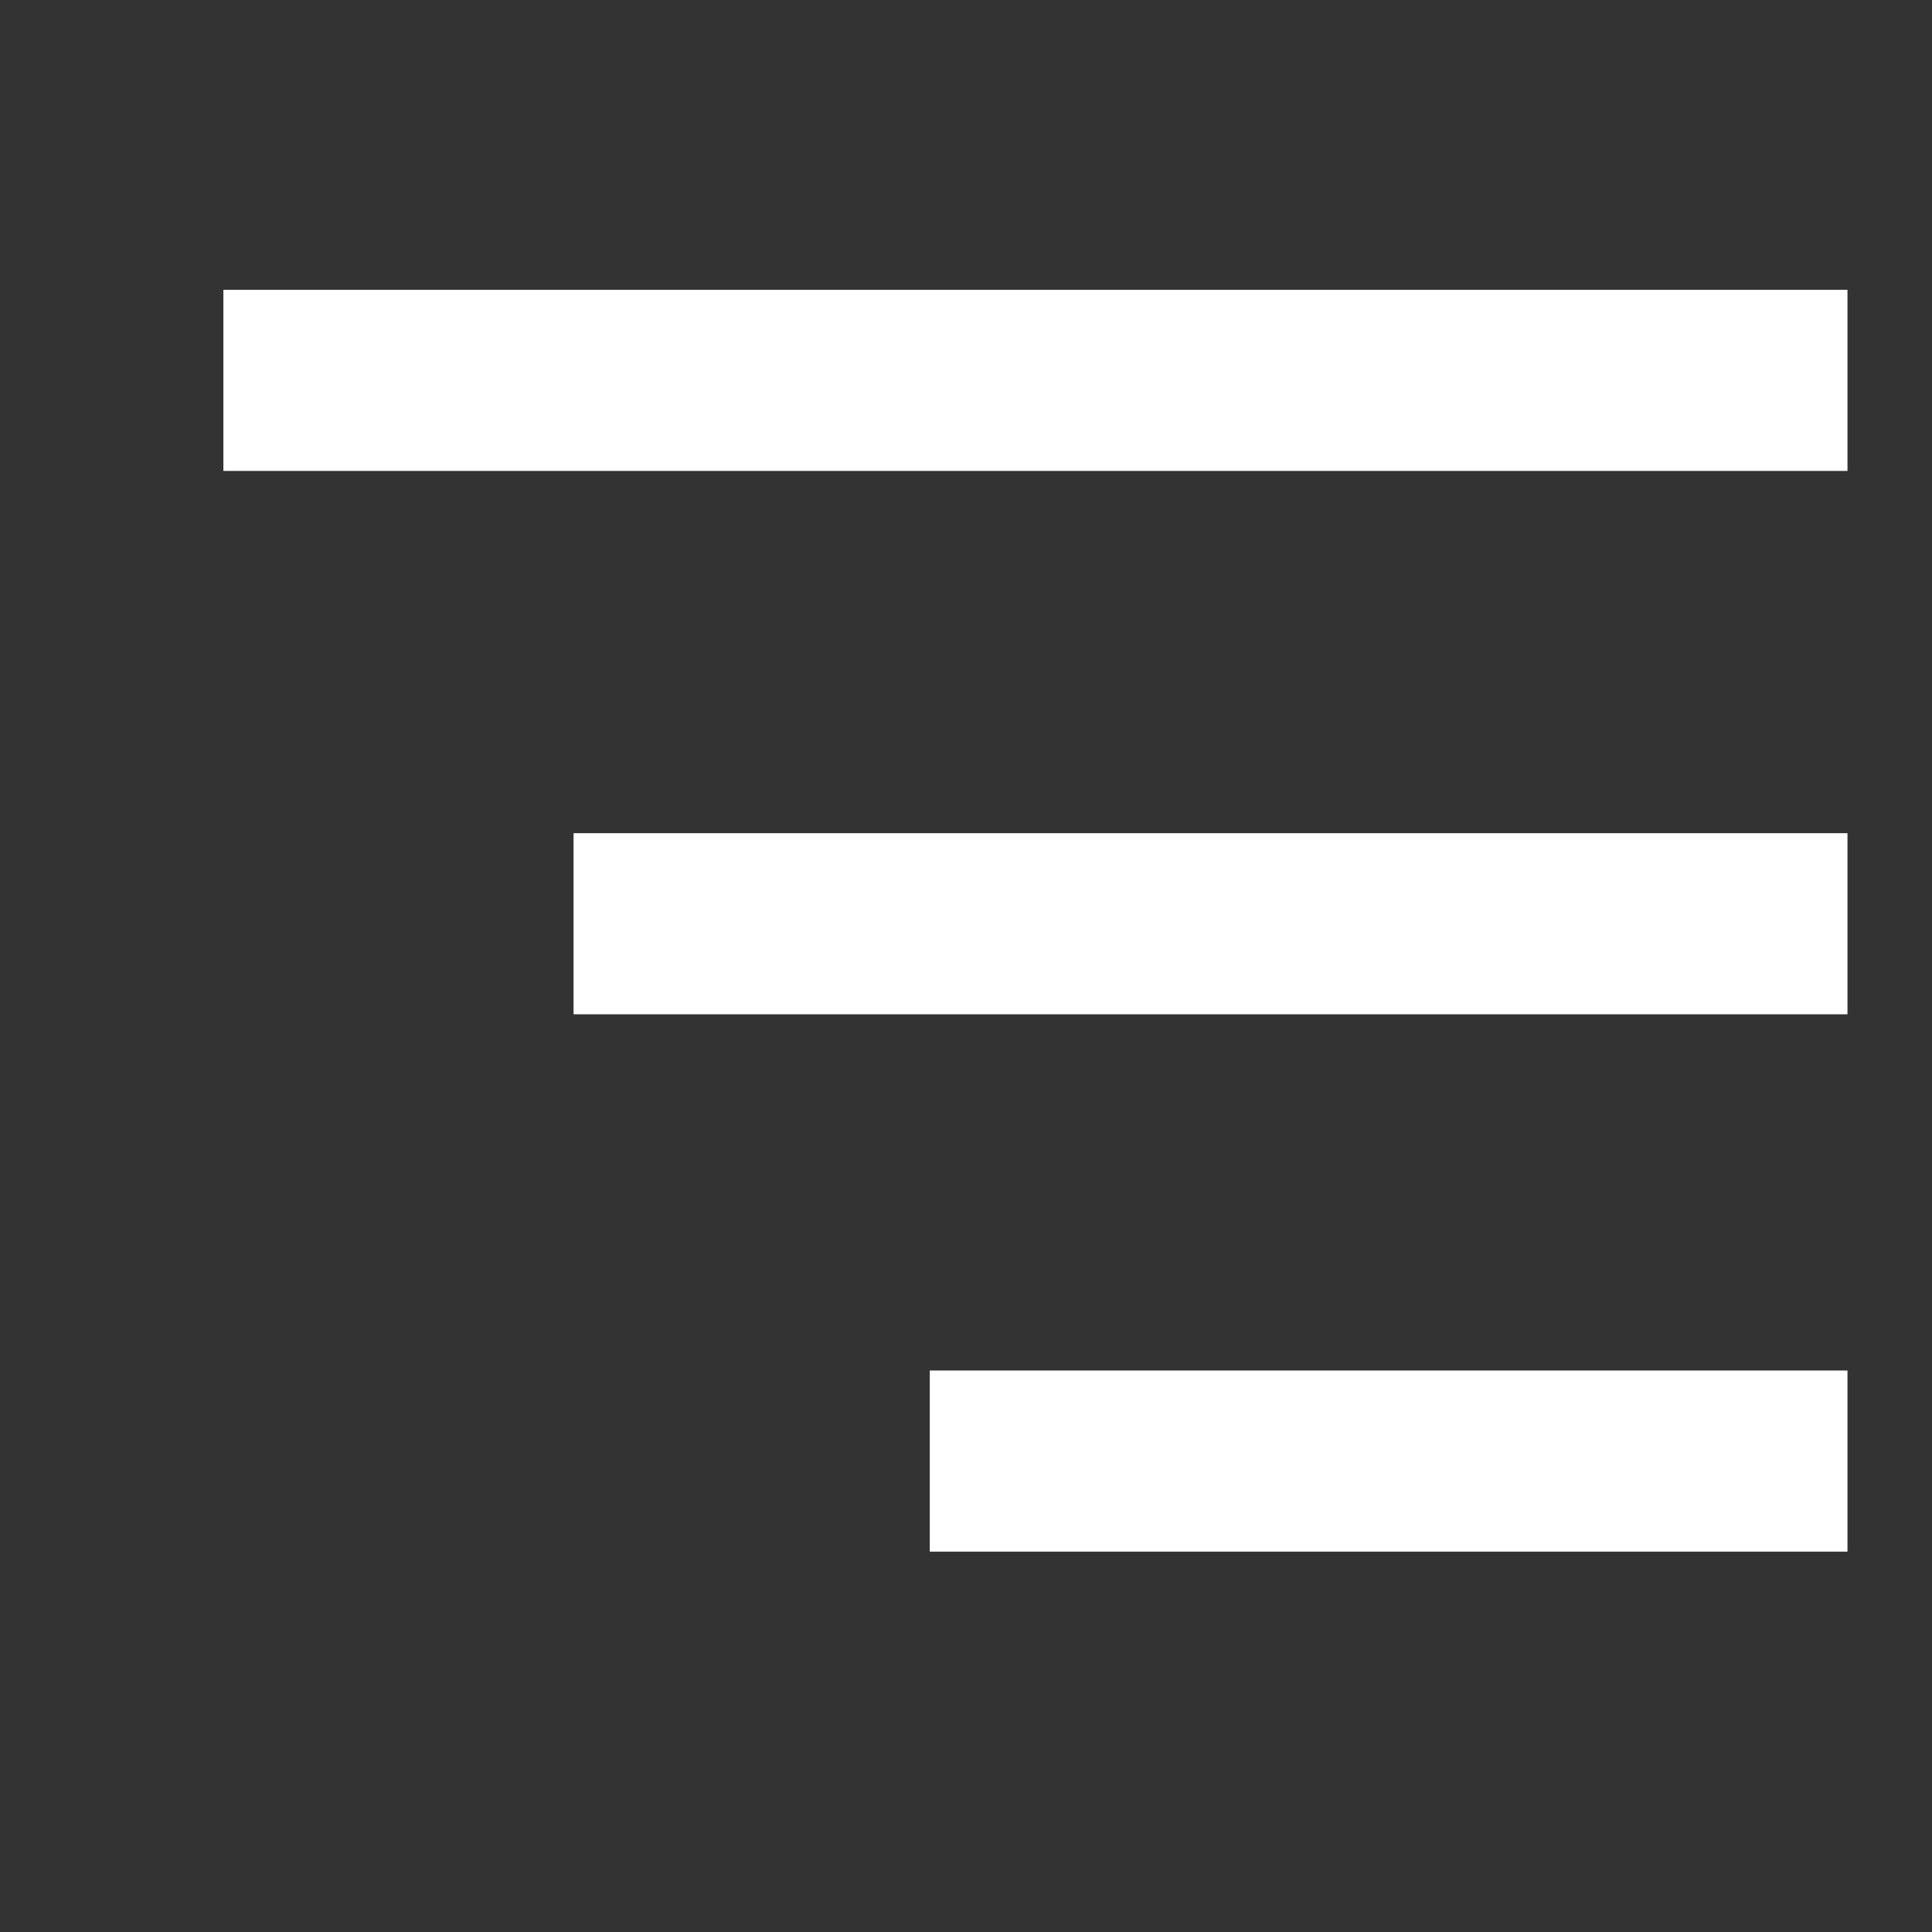 <?xml version="1.0" encoding="utf-8"?>
<!-- Generator: Adobe Illustrator 23.0.5, SVG Export Plug-In . SVG Version: 6.00 Build 0)  -->
<svg version="1.1" id="Layer_1" xmlns="http://www.w3.org/2000/svg" xmlns:xlink="http://www.w3.org/1999/xlink" x="0px" y="0px"
	 viewBox="0 0 32 32" style="enable-background:new 0 0 32 32;" xml:space="preserve">
<rect x="0" y="0" width="32" height="32" fill="#333333" stroke="none"/>
<style type="text/css">
	.st0{fill:#FFF7F4;stroke:#FFFFFF;stroke-width:3;stroke-miterlimit:10;}
	.st1{fill:none;stroke:#FFFFFF;stroke-width:3;stroke-miterlimit:10;}
</style>
<line class="st0" x1="3.7" y1="6.3" x2="30.6" y2="6.3"/>
<line class="st1" x1="9.5" y1="15.3" x2="30.6" y2="15.3"/>
<line class="st1" x1="30.6" y1="24.2" x2="15.4" y2="24.2"/>
</svg>
